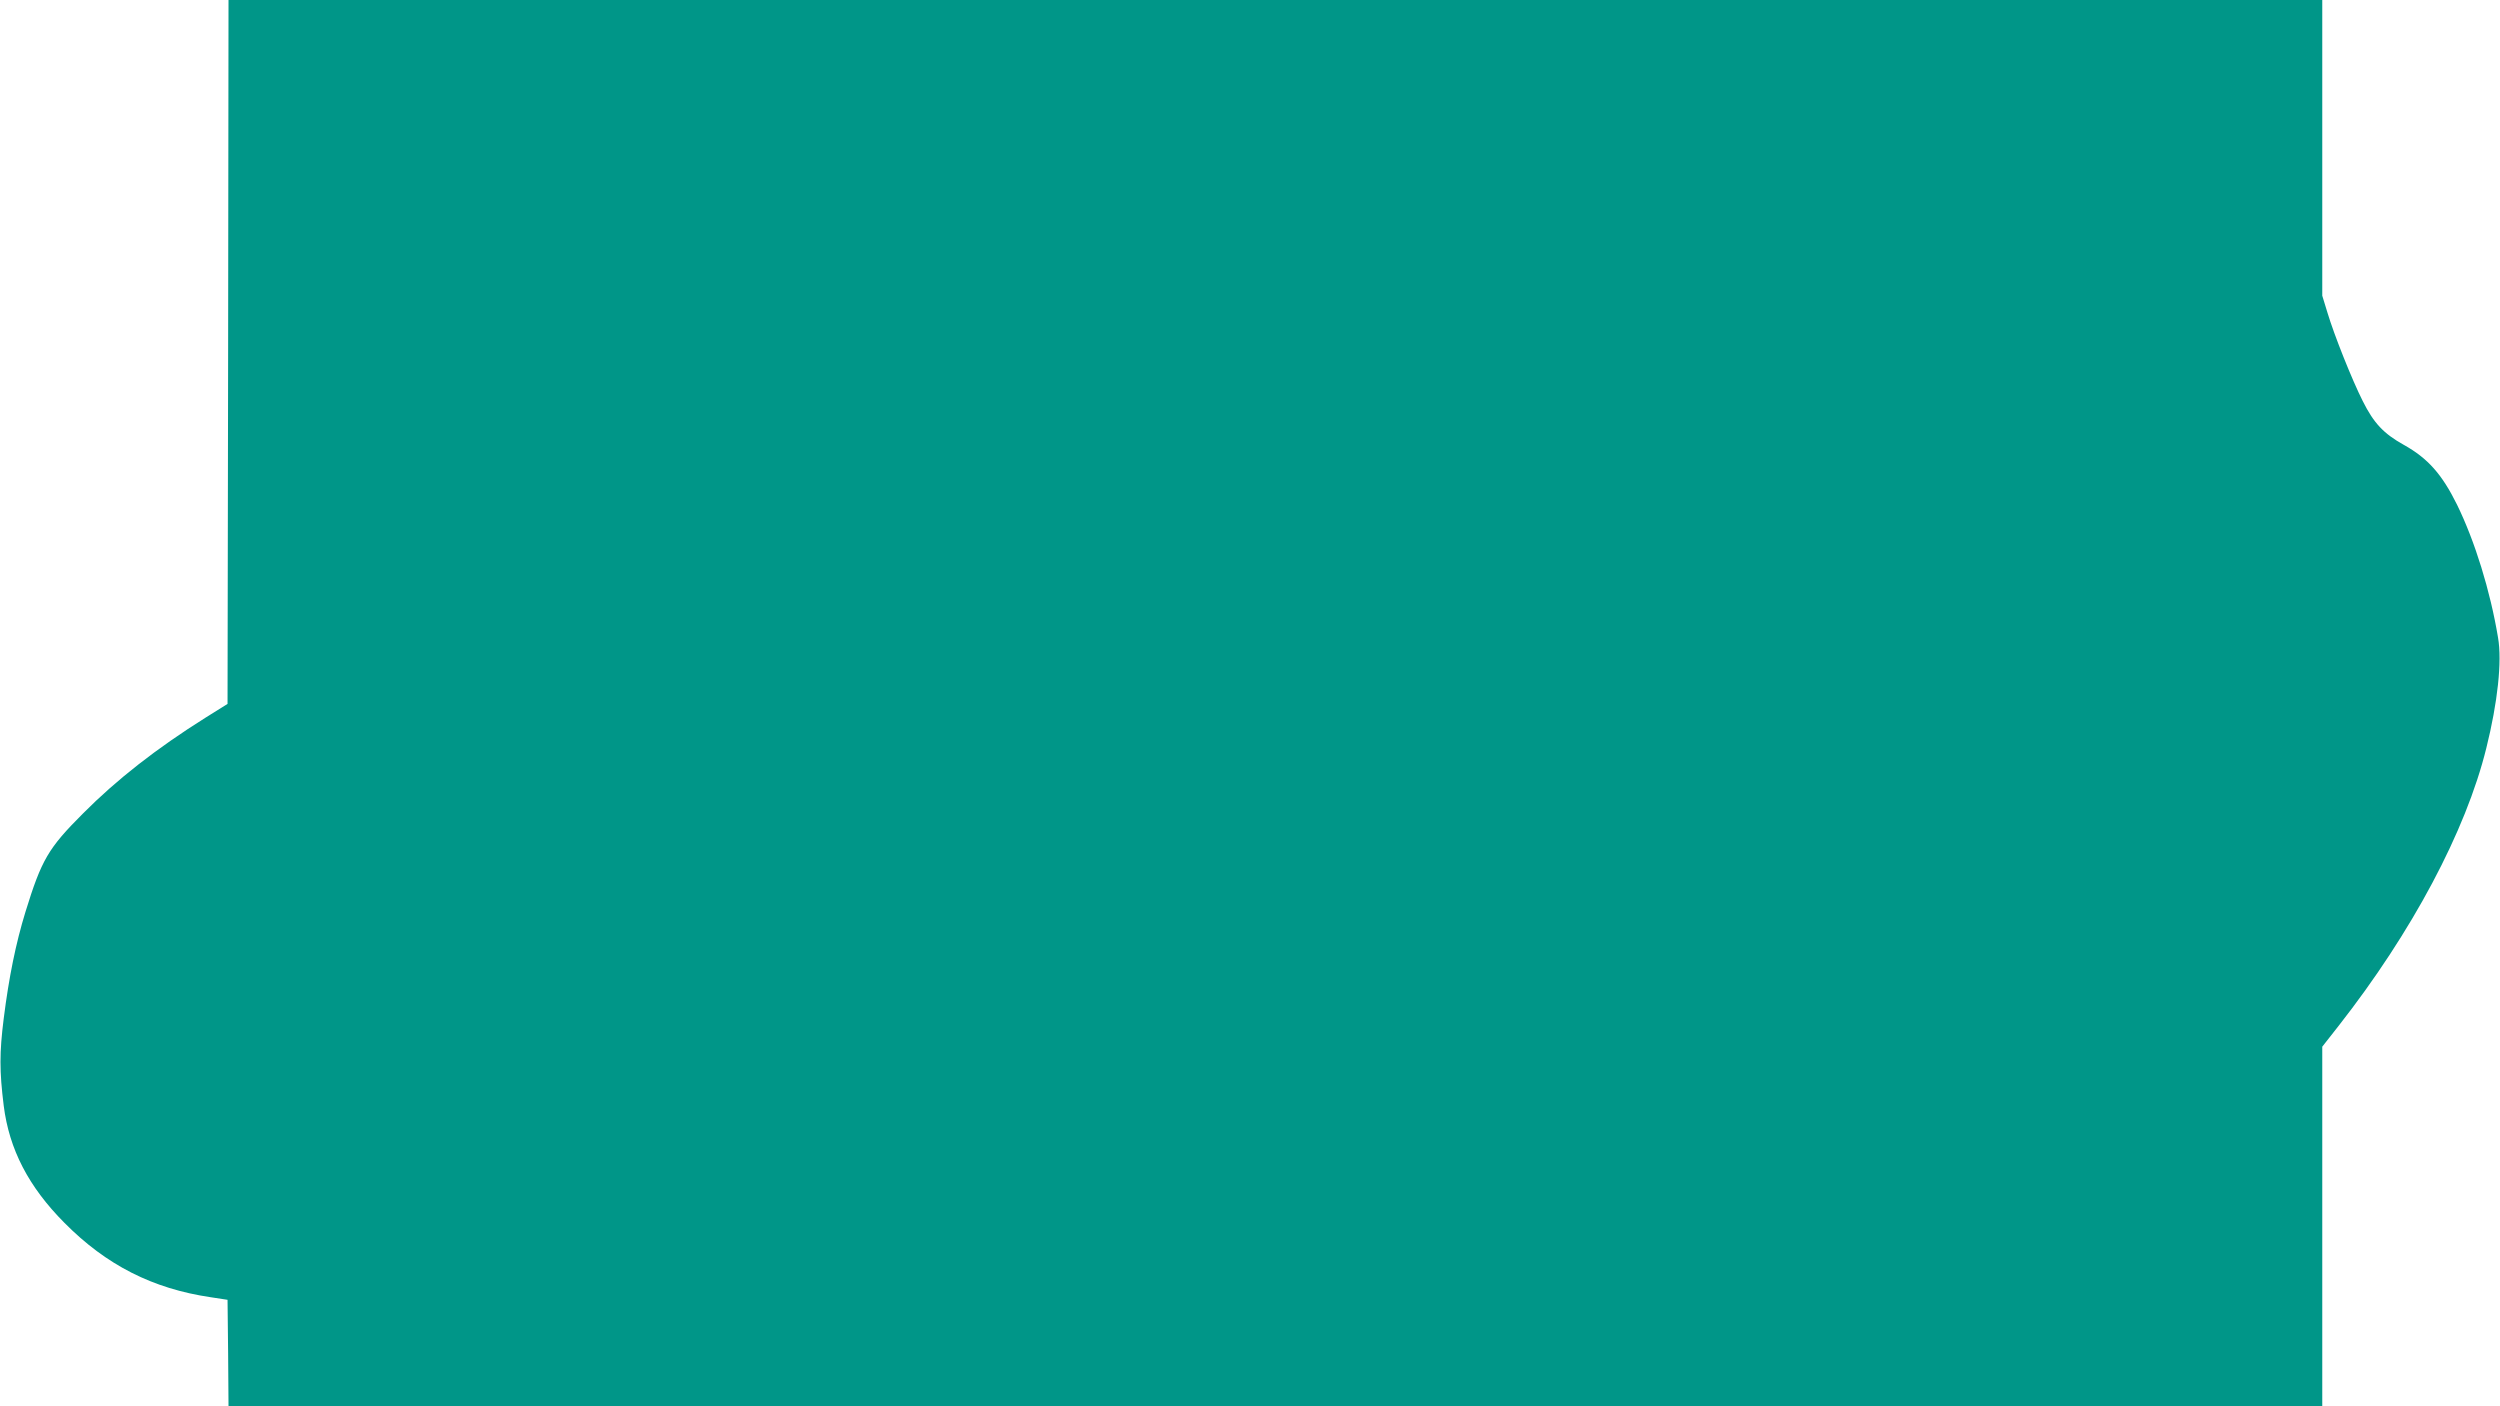 <?xml version="1.0" standalone="no"?>
<!DOCTYPE svg PUBLIC "-//W3C//DTD SVG 20010904//EN"
 "http://www.w3.org/TR/2001/REC-SVG-20010904/DTD/svg10.dtd">
<svg version="1.0" xmlns="http://www.w3.org/2000/svg"
 width="1280pt" height="720pt" viewBox="0 0 1280 720"
 preserveAspectRatio="xMidYMid meet">
<g transform="translate(0,720) scale(0.1,-0.1)"
fill="#009688" stroke="none">
<path d="M1168 5398 l-3 -1802 -112 -70 c-253 -159 -455 -317 -628 -491 -178
-178 -212 -236 -295 -505 -49 -160 -84 -331 -111 -545 -22 -176 -22 -268 0
-446 28 -223 127 -415 311 -600 214 -216 451 -337 750 -381 l85 -13 3 -273 2
-272 5360 0 5360 0 0 921 0 920 84 107 c375 479 651 996 756 1422 58 233 81
444 60 565 -40 241 -119 495 -210 681 -77 156 -150 238 -272 306 -104 58 -154
111 -211 225 -54 107 -146 337 -181 454 l-26 85 0 757 0 757 -5360 0 -5360 0
-2 -1802z"/>
</g>
</svg>
